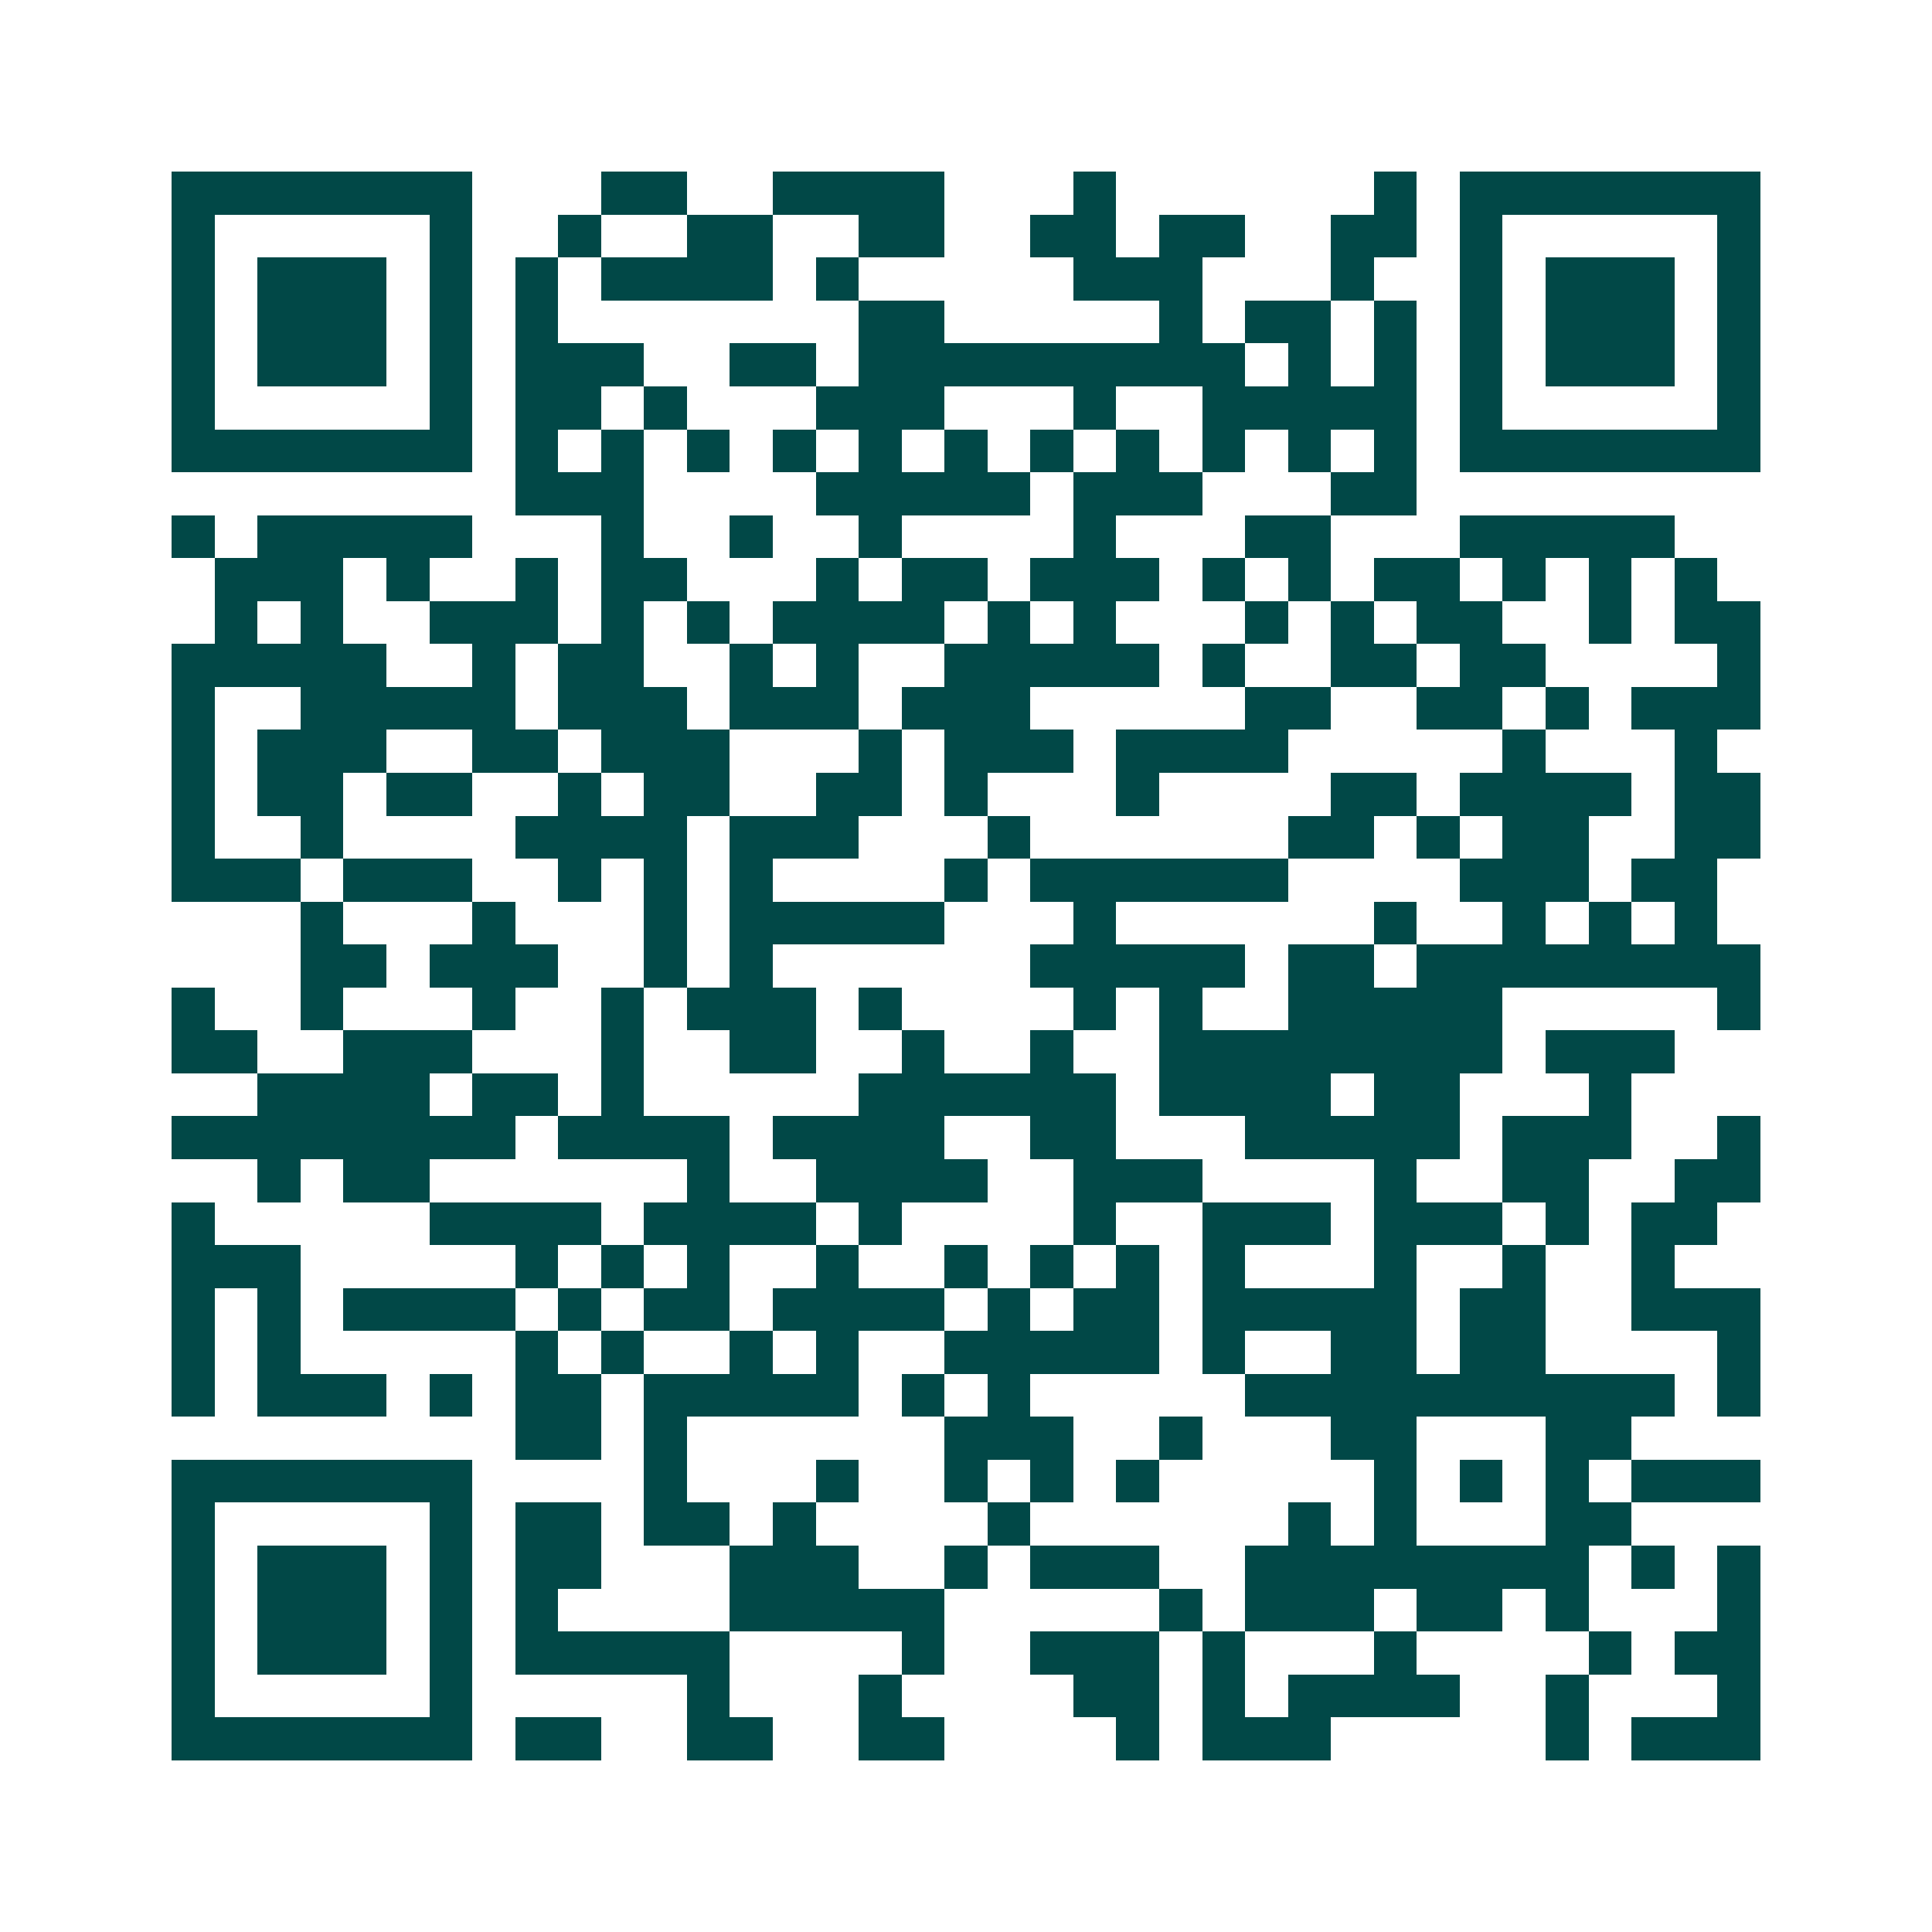 <svg xmlns="http://www.w3.org/2000/svg" width="200" height="200" viewBox="0 0 45 45" shape-rendering="crispEdges"><path fill="#ffffff" d="M0 0h45v45H0z"/><path stroke="#014847" d="M4 4.5h7m3 0h2m2 0h4m3 0h1m6 0h1m1 0h7M4 5.5h1m5 0h1m2 0h1m2 0h2m2 0h2m2 0h2m1 0h2m2 0h2m1 0h1m5 0h1M4 6.5h1m1 0h3m1 0h1m1 0h1m1 0h4m1 0h1m5 0h3m3 0h1m2 0h1m1 0h3m1 0h1M4 7.5h1m1 0h3m1 0h1m1 0h1m7 0h2m5 0h1m1 0h2m1 0h1m1 0h1m1 0h3m1 0h1M4 8.5h1m1 0h3m1 0h1m1 0h3m2 0h2m1 0h9m1 0h1m1 0h1m1 0h1m1 0h3m1 0h1M4 9.5h1m5 0h1m1 0h2m1 0h1m3 0h3m3 0h1m2 0h5m1 0h1m5 0h1M4 10.5h7m1 0h1m1 0h1m1 0h1m1 0h1m1 0h1m1 0h1m1 0h1m1 0h1m1 0h1m1 0h1m1 0h1m1 0h7M12 11.5h3m4 0h5m1 0h3m3 0h2M4 12.5h1m1 0h5m3 0h1m2 0h1m2 0h1m4 0h1m3 0h2m3 0h5M5 13.5h3m1 0h1m2 0h1m1 0h2m3 0h1m1 0h2m1 0h3m1 0h1m1 0h1m1 0h2m1 0h1m1 0h1m1 0h1M5 14.5h1m1 0h1m2 0h3m1 0h1m1 0h1m1 0h4m1 0h1m1 0h1m3 0h1m1 0h1m1 0h2m2 0h1m1 0h2M4 15.5h5m2 0h1m1 0h2m2 0h1m1 0h1m2 0h5m1 0h1m2 0h2m1 0h2m4 0h1M4 16.5h1m2 0h5m1 0h3m1 0h3m1 0h3m5 0h2m2 0h2m1 0h1m1 0h3M4 17.5h1m1 0h3m2 0h2m1 0h3m3 0h1m1 0h3m1 0h4m5 0h1m3 0h1M4 18.5h1m1 0h2m1 0h2m2 0h1m1 0h2m2 0h2m1 0h1m3 0h1m4 0h2m1 0h4m1 0h2M4 19.5h1m2 0h1m4 0h4m1 0h3m3 0h1m6 0h2m1 0h1m1 0h2m2 0h2M4 20.5h3m1 0h3m2 0h1m1 0h1m1 0h1m4 0h1m1 0h6m4 0h3m1 0h2M7 21.5h1m3 0h1m3 0h1m1 0h5m3 0h1m6 0h1m2 0h1m1 0h1m1 0h1M7 22.5h2m1 0h3m2 0h1m1 0h1m6 0h5m1 0h2m1 0h8M4 23.5h1m2 0h1m3 0h1m2 0h1m1 0h3m1 0h1m4 0h1m1 0h1m2 0h5m5 0h1M4 24.5h2m2 0h3m3 0h1m2 0h2m2 0h1m2 0h1m2 0h8m1 0h3M6 25.5h4m1 0h2m1 0h1m5 0h6m1 0h4m1 0h2m3 0h1M4 26.5h8m1 0h4m1 0h4m2 0h2m3 0h5m1 0h3m2 0h1M6 27.5h1m1 0h2m6 0h1m2 0h4m2 0h3m4 0h1m2 0h2m2 0h2M4 28.5h1m5 0h4m1 0h4m1 0h1m4 0h1m2 0h3m1 0h3m1 0h1m1 0h2M4 29.5h3m5 0h1m1 0h1m1 0h1m2 0h1m2 0h1m1 0h1m1 0h1m1 0h1m3 0h1m2 0h1m2 0h1M4 30.5h1m1 0h1m1 0h4m1 0h1m1 0h2m1 0h4m1 0h1m1 0h2m1 0h5m1 0h2m2 0h3M4 31.5h1m1 0h1m5 0h1m1 0h1m2 0h1m1 0h1m2 0h5m1 0h1m2 0h2m1 0h2m4 0h1M4 32.5h1m1 0h3m1 0h1m1 0h2m1 0h5m1 0h1m1 0h1m5 0h10m1 0h1M12 33.5h2m1 0h1m6 0h3m2 0h1m3 0h2m3 0h2M4 34.5h7m4 0h1m3 0h1m2 0h1m1 0h1m1 0h1m5 0h1m1 0h1m1 0h1m1 0h3M4 35.5h1m5 0h1m1 0h2m1 0h2m1 0h1m4 0h1m6 0h1m1 0h1m3 0h2M4 36.5h1m1 0h3m1 0h1m1 0h2m3 0h3m2 0h1m1 0h3m2 0h8m1 0h1m1 0h1M4 37.5h1m1 0h3m1 0h1m1 0h1m4 0h5m5 0h1m1 0h3m1 0h2m1 0h1m3 0h1M4 38.5h1m1 0h3m1 0h1m1 0h5m4 0h1m2 0h3m1 0h1m3 0h1m4 0h1m1 0h2M4 39.5h1m5 0h1m5 0h1m3 0h1m4 0h2m1 0h1m1 0h4m2 0h1m3 0h1M4 40.5h7m1 0h2m2 0h2m2 0h2m4 0h1m1 0h3m5 0h1m1 0h3"/></svg>
